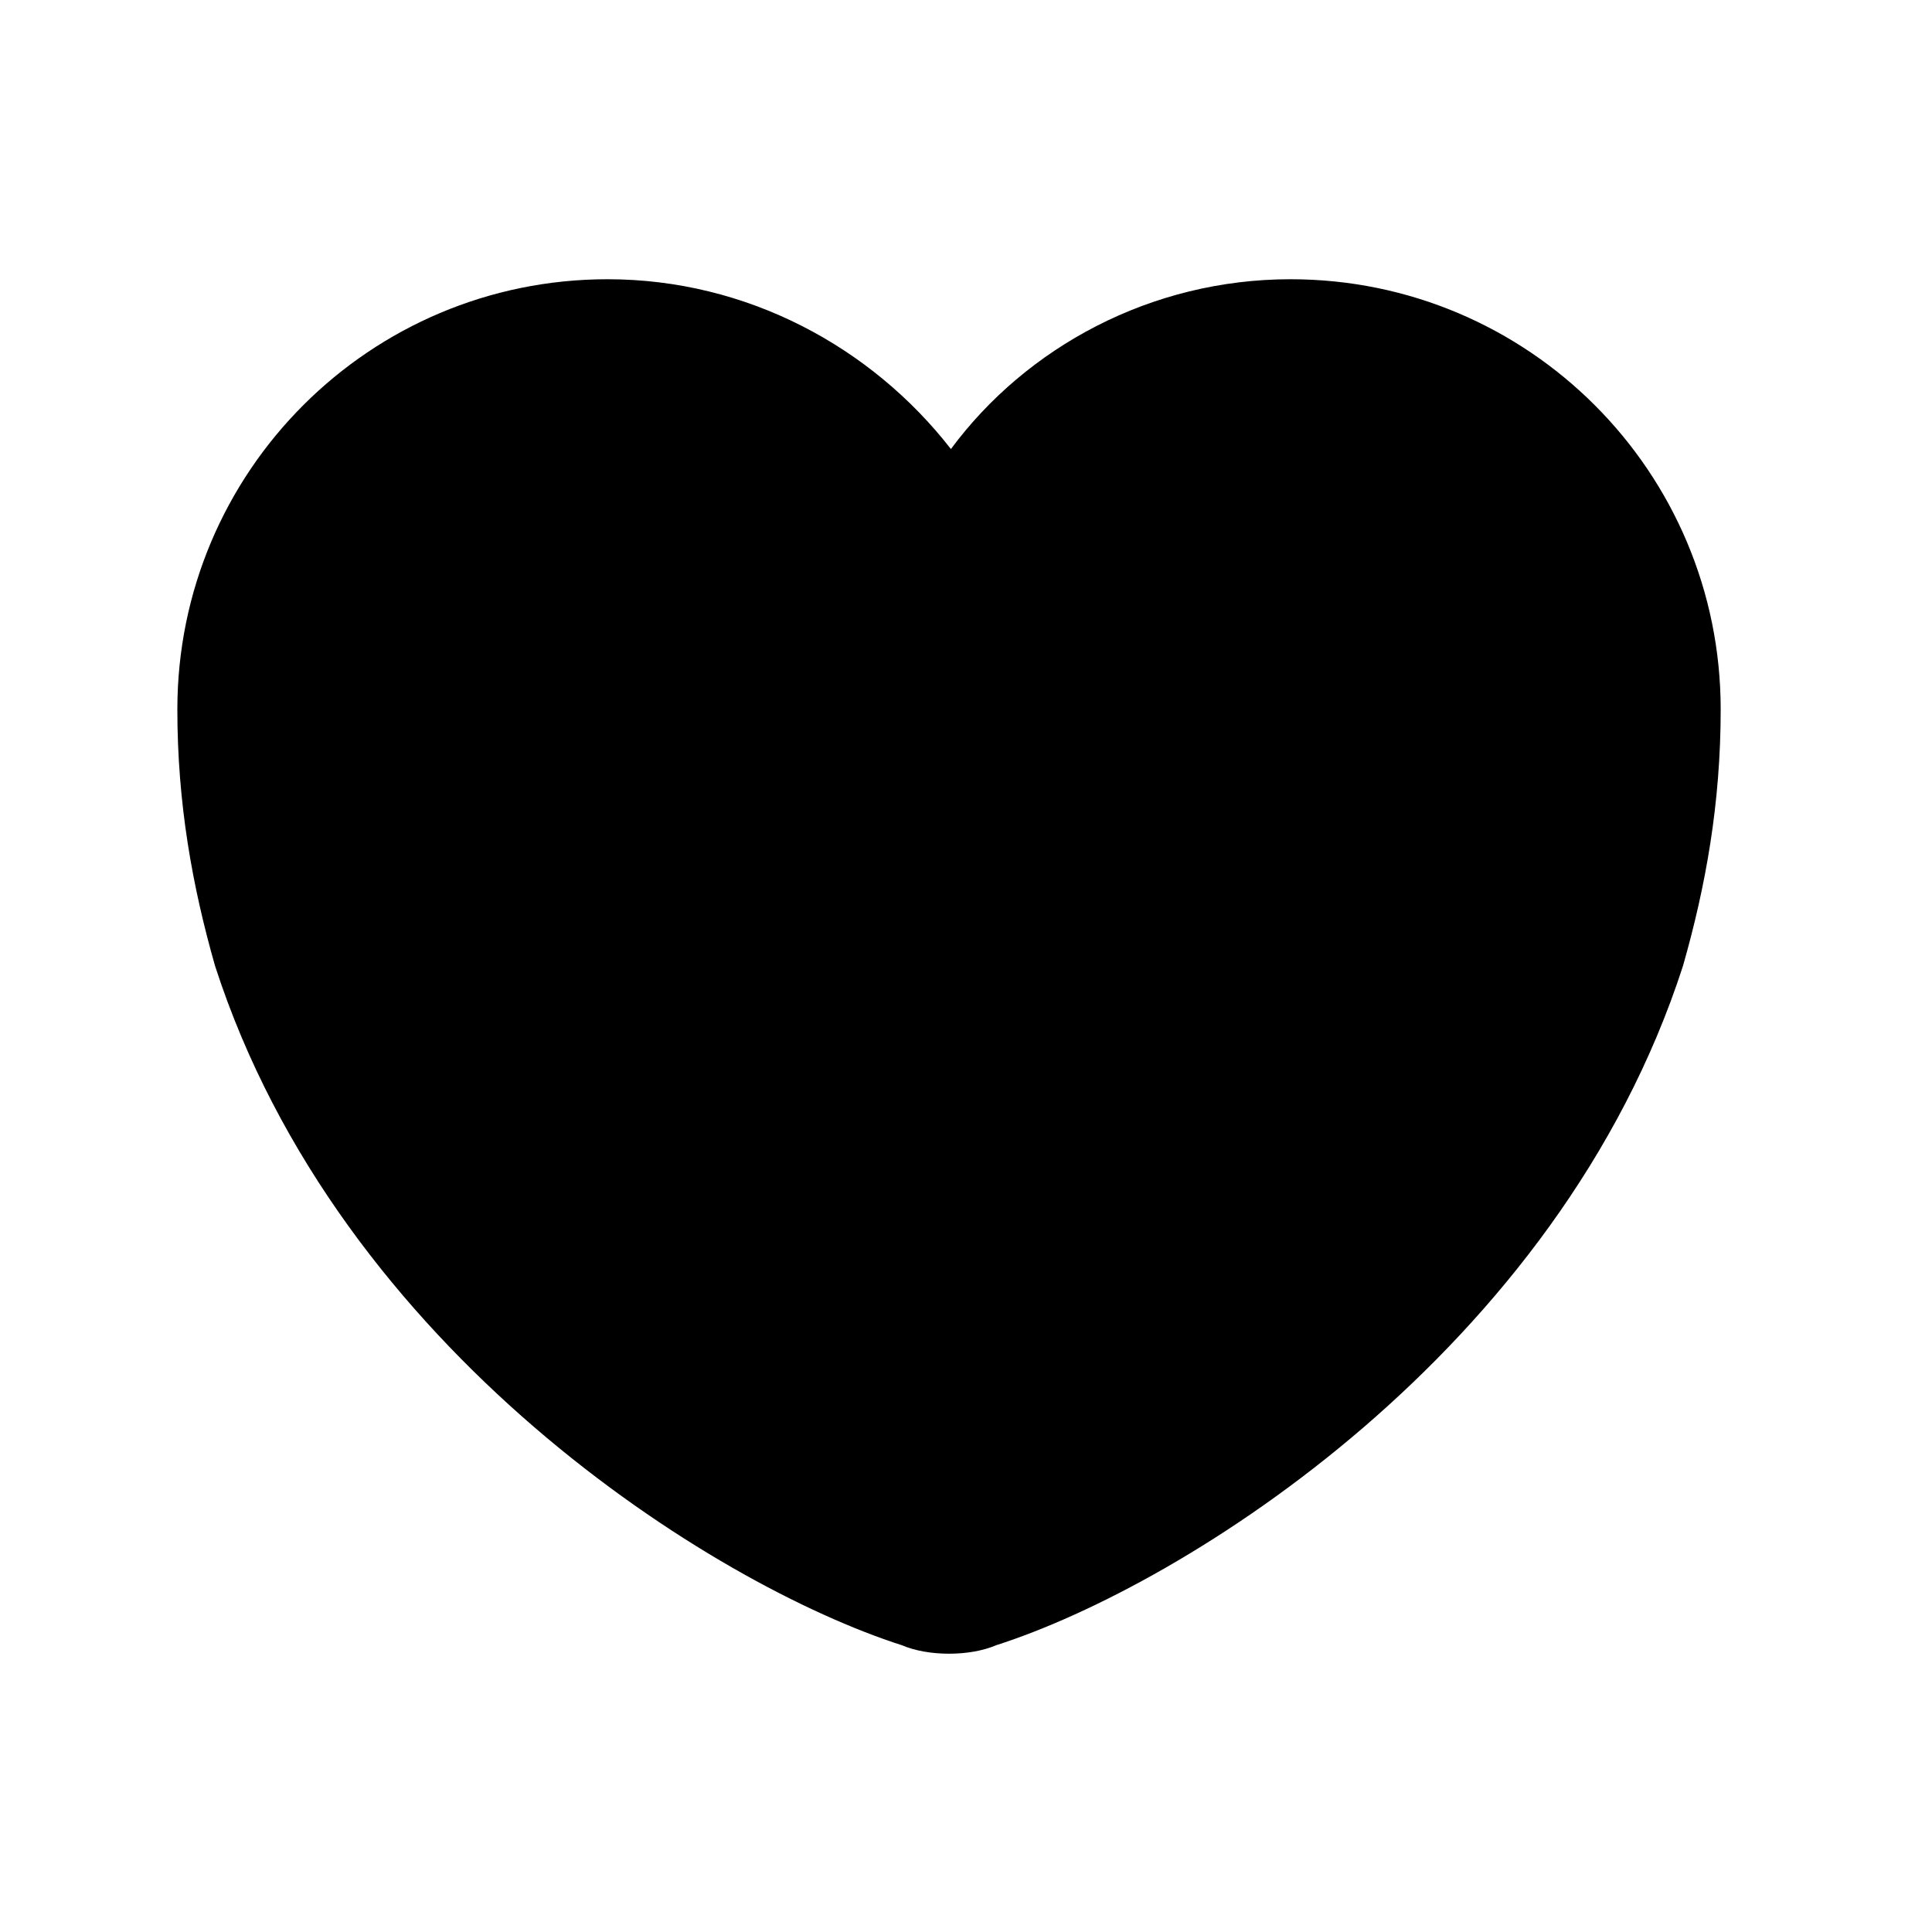 <svg xmlns="http://www.w3.org/2000/svg" viewBox="0 0 512 512">
  <path d="m342 74c-37 0-70 18-90 45-21-27-54-45-91-45-63 0-114 51-114 114 0 25 4 47 10 68 33 102 132 164 182 180 7 3 18 3 25 0 50-16 149-78 182-180 6-21 10-43 10-68 0-63-51-114-114-114z"/>
</svg>
